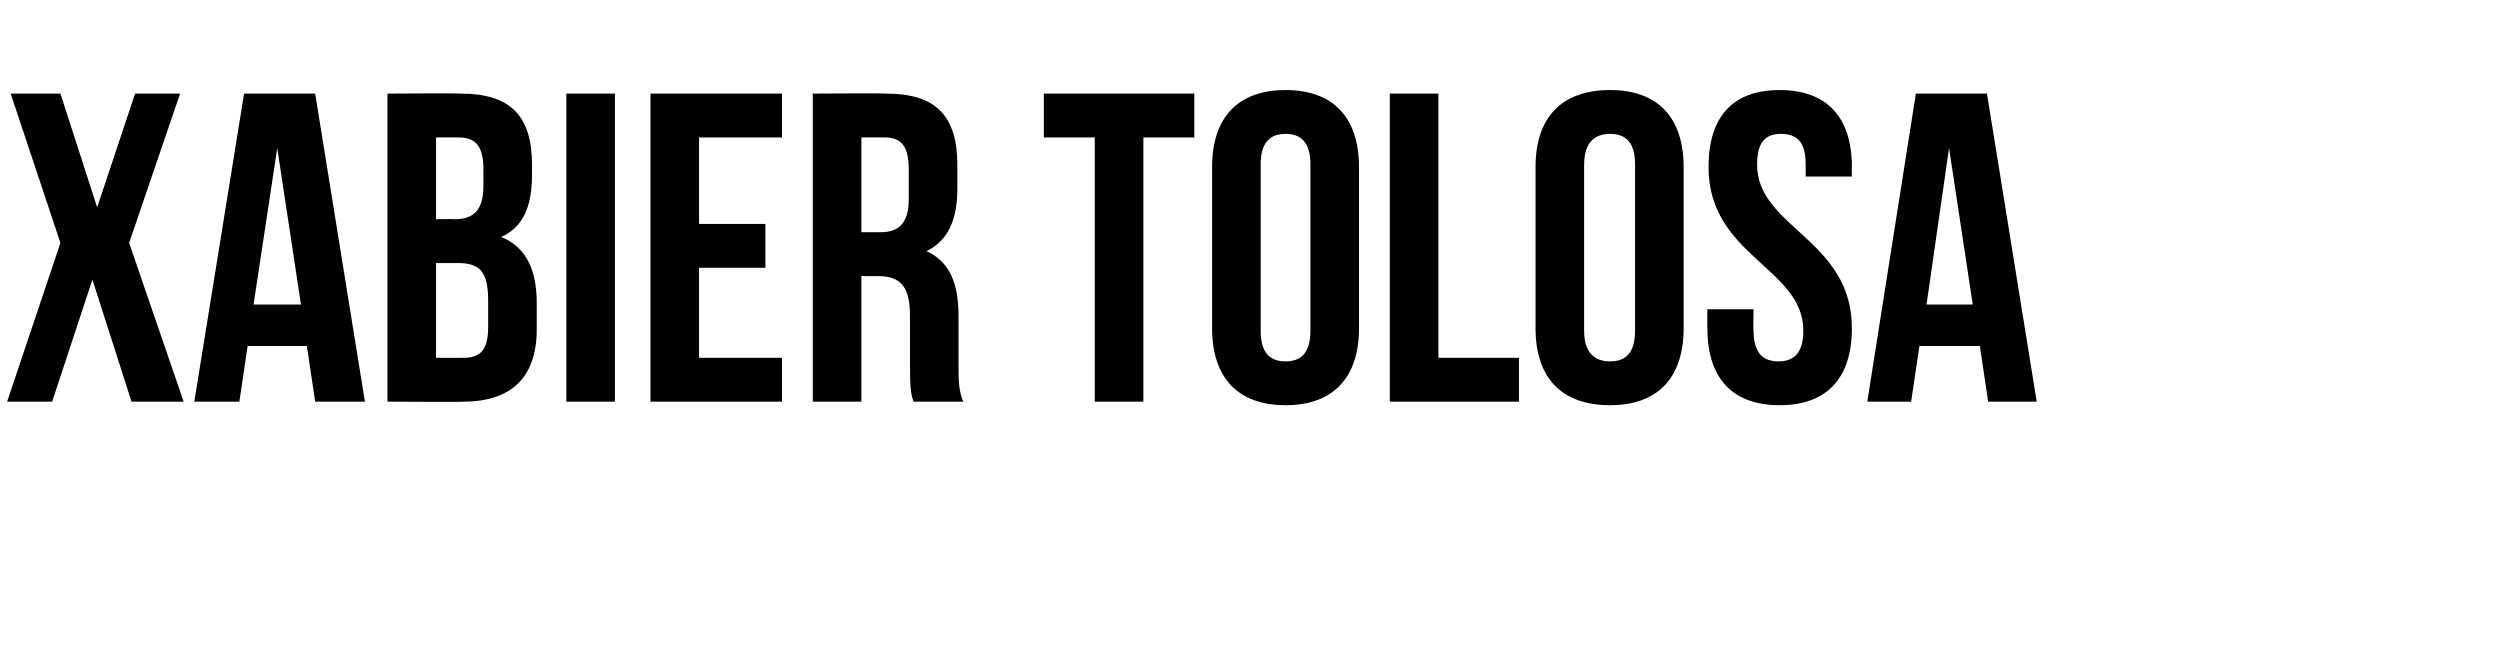 <?xml version="1.0" standalone="no"?><!DOCTYPE svg PUBLIC "-//W3C//DTD SVG 1.1//EN" "http://www.w3.org/Graphics/SVG/1.1/DTD/svg11.dtd"><svg xmlns="http://www.w3.org/2000/svg" version="1.1" width="211px" height="56.3px" viewBox="0 -6 211 56.3" style="top:-6px"><desc>XABIER TOLOSA</desc><defs/><g id="Polygon28231"><path d="m15.2 1.9l-4.3 12.6l4.6 13.4l-4.4 0l-3.3-10.3l-3.4 10.3l-3.8 0l4.5-13.4l-4.2-12.6l4.2 0l3.1 9.6l3.2-9.6l3.8 0zm15.6 26l-4.2 0l-.7-4.7l-5 0l-.7 4.7l-3.8 0l4.2-26l6 0l4.2 26zm-9.4-8.2l4 0l-2-13.2l-2 13.2zm23.5-11.8c0 0 0 .9 0 .9c0 2.7-.8 4.4-2.6 5.2c2.2.9 3 2.9 3 5.6c0 0 0 2.2 0 2.2c0 4-2.1 6.1-6.2 6.1c.01.04-6.4 0-6.4 0l0-26c0 0 6.15-.04 6.2 0c4.2 0 6 1.9 6 6zm-8.1 8.3l0 8c0 0 2.31.01 2.3 0c1.4 0 2.1-.6 2.1-2.6c0 0 0-2.2 0-2.2c0-2.5-.7-3.2-2.6-3.2c-.01 0-1.8 0-1.8 0zm0-10.6l0 6.9c0 0 1.57-.02 1.6 0c1.5 0 2.4-.7 2.4-2.8c0 0 0-1.4 0-1.4c0-1.9-.6-2.7-2.1-2.7c.04-.01-1.9 0-1.9 0zm11-3.7l4.1 0l0 26l-4.1 0l0-26zm11.2 11l5.6 0l0 3.7l-5.6 0l0 7.6l7 0l0 3.7l-11.1 0l0-26l11.1 0l0 3.7l-7 0l0 7.3zm18.1 15c-.2-.6-.3-1-.3-3.2c0 0 0-4.1 0-4.1c0-2.4-.8-3.3-2.7-3.3c-.01.02-1.4 0-1.4 0l0 10.6l-4.1 0l0-26c0 0 6.16-.04 6.2 0c4.2 0 6 1.9 6 6c0 0 0 2 0 2c0 2.7-.8 4.4-2.6 5.3c2 .9 2.7 2.8 2.7 5.5c0 0 0 4.1 0 4.1c0 1.2 0 2.2.4 3.1c0 0-4.2 0-4.2 0zm-4.4-22.3l0 8c0 0 1.58 0 1.6 0c1.5 0 2.4-.7 2.4-2.8c0 0 0-2.5 0-2.5c0-1.9-.6-2.7-2-2.7c-.05-.01-2 0-2 0zm15.4-3.7l12.7 0l0 3.7l-4.3 0l0 22.3l-4.1 0l0-22.3l-4.3 0l0-3.7zm18.3 20c0 1.9.8 2.6 2.1 2.6c1.3 0 2.1-.7 2.1-2.6c0 0 0-14 0-14c0-1.9-.8-2.6-2.1-2.6c-1.3 0-2.1.7-2.1 2.6c0 0 0 14 0 14zm-4.1-13.8c0-4.2 2.2-6.5 6.2-6.5c4 0 6.2 2.3 6.2 6.5c0 0 0 13.6 0 13.6c0 4.2-2.2 6.5-6.2 6.5c-4 0-6.2-2.3-6.2-6.5c0 0 0-13.6 0-13.6zm15-6.2l4.1 0l0 22.3l6.8 0l0 3.7l-10.9 0l0-26zm16.4 20c0 1.9.9 2.6 2.2 2.6c1.3 0 2.1-.7 2.1-2.6c0 0 0-14 0-14c0-1.9-.8-2.6-2.1-2.6c-1.3 0-2.2.7-2.2 2.6c0 0 0 14 0 14zm-4.1-13.8c0-4.2 2.2-6.5 6.3-6.5c4 0 6.2 2.3 6.2 6.5c0 0 0 13.6 0 13.6c0 4.2-2.2 6.5-6.2 6.5c-4.1 0-6.3-2.3-6.3-6.5c0 0 0-13.6 0-13.6zm20.6-6.5c4 0 6.1 2.3 6.1 6.5c-.03.02 0 .8 0 .8l-3.9 0c0 0 0-1.04 0-1c0-1.9-.7-2.6-2.1-2.6c-1.3 0-2 .7-2 2.6c0 5.3 8 6.3 8 13.8c0 4.2-2.1 6.5-6.1 6.5c-4 0-6.1-2.3-6.1-6.5c-.01-.02 0-1.6 0-1.6l3.9 0c0 0-.04 1.84 0 1.8c0 1.9.8 2.6 2.1 2.6c1.3 0 2.1-.7 2.1-2.6c0-5.3-8-6.3-8-13.8c0-4.2 2-6.5 6-6.5zm21.7 26.3l-4.1 0l-.7-4.7l-5.1 0l-.7 4.7l-3.7 0l4.1-26l6 0l4.2 26zm-9.3-8.2l3.9 0l-2-13.2l-1.9 13.2z" stroke="none" fill="#000"/></g></svg>